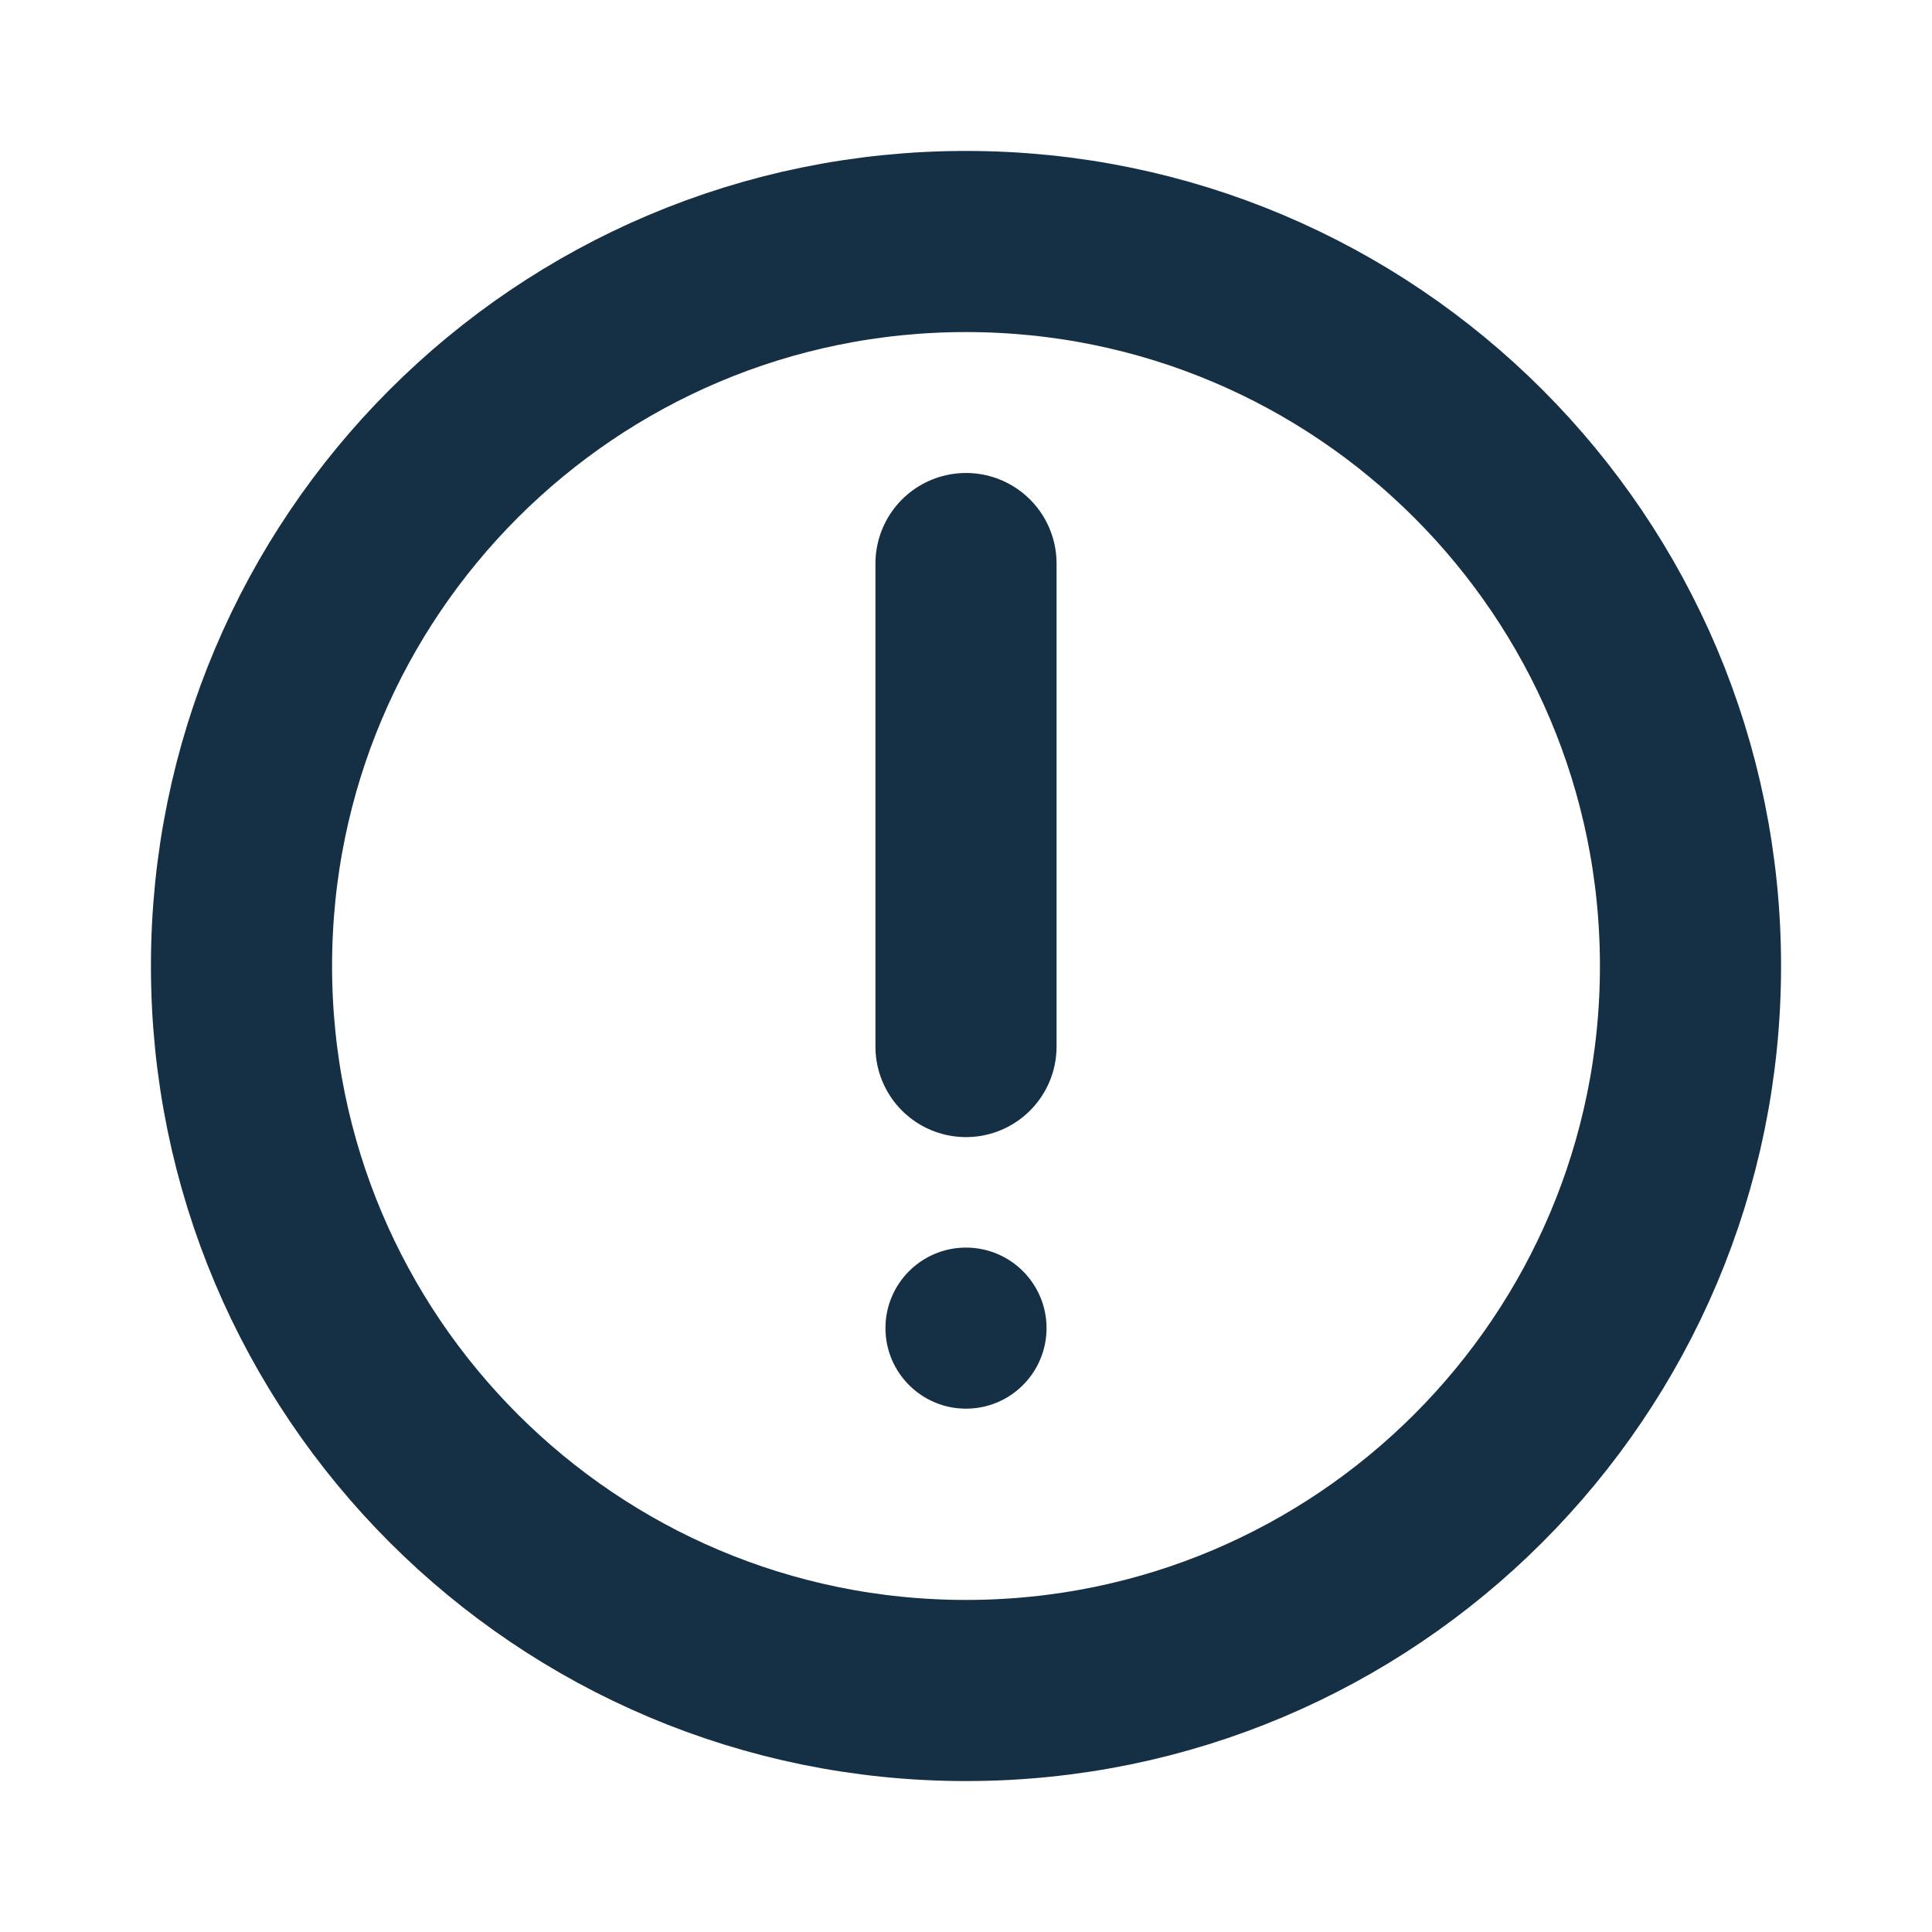 <svg width="16" height="16" viewBox="0 0 16 16" fill="none" xmlns="http://www.w3.org/2000/svg">
<path d="M8 4.667V8.667M14 8C14 11.314 11.314 14 8 14C4.686 14 2 11.314 2 8C2 4.686 4.686 2 8 2C11.314 2 14 4.686 14 8Z" stroke="#152F44" stroke-width="1.5" stroke-linecap="round" stroke-linejoin="round"/>
<ellipse cx="8" cy="10.999" rx="0.667" ry="0.667" fill="#152F44"/>
</svg>

